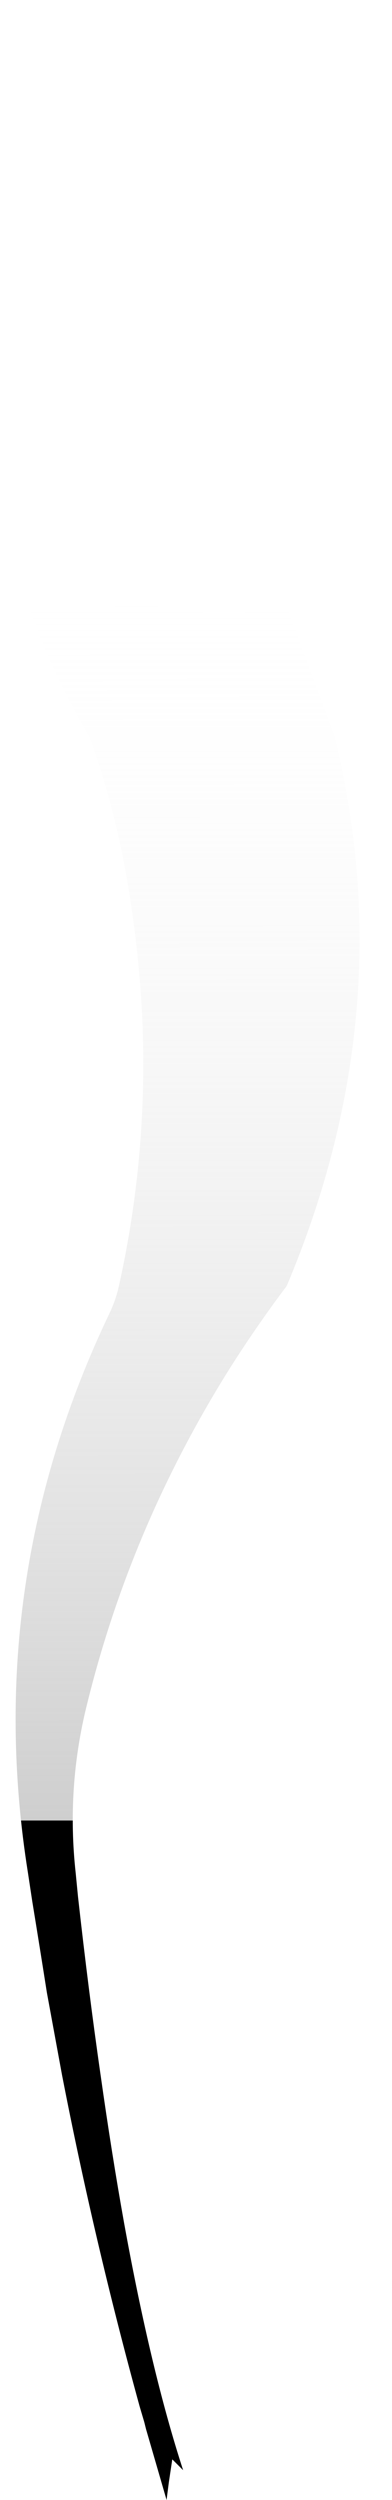 <?xml version="1.0" encoding="UTF-8" standalone="no"?>
<svg xmlns:xlink="http://www.w3.org/1999/xlink" height="436.95px" width="68.6px" xmlns="http://www.w3.org/2000/svg">
  <g transform="matrix(1.0, 0.0, 0.0, 1.0, 8.55, 434.95)">
    <path d="M23.5 -3.2 Q17.85 -20.55 13.15 -46.5 11.0 -58.5 9.05 -72.3 6.95 -86.85 5.1 -103.45 L4.7 -107.55 Q3.05 -122.45 6.65 -136.95 11.35 -156.1 19.65 -173.8 24.6 -184.35 30.8 -194.4 35.8 -202.45 41.6 -210.15 L41.8 -210.6 Q57.95 -249.15 53.35 -287.9 52.25 -297.0 50.05 -306.1 42.75 -325.85 35.5 -345.6 L34.0 -349.8 36.75 -344.1 Q30.05 -368.05 39.6 -388.45 L40.65 -390.65 Q43.7 -396.55 48.15 -402.15 L49.8 -404.25 50.0 -404.5 48.3 -407.15 47.9 -407.85 41.5 -407.45 Q24.2 -407.0 9.6 -416.1 L7.2 -412.9 6.4 -411.8 Q3.95 -408.15 2.0 -404.25 L1.8 -403.85 1.05 -402.3 Q-1.55 -396.5 -3.45 -390.75 -11.6 -365.8 -6.7 -341.2 -4.7 -331.15 -0.5 -321.15 2.7 -313.6 7.15 -306.1 10.7 -296.2 12.85 -285.65 L13.4 -282.8 Q15.85 -269.15 16.4 -255.75 L16.5 -252.05 Q16.85 -230.8 12.25 -210.15 11.7 -207.7 10.65 -205.5 -0.5 -182.2 -4.1 -157.85 -7.75 -133.25 -3.65 -107.55 L-2.9 -102.6 Q-1.6 -94.65 -0.35 -86.7 L2.3 -72.3 Q7.95 -43.2 15.9 -14.3 L16.7 -11.6 17.0 -10.4 20.6 2.0 21.0 -1.1 21.6 -5.1 23.5 -3.2" fill="url(#gradient0)" fill-rule="evenodd" stroke="none">
      <animate attributeName="d" dur="2s" repeatCount="indefinite" values="M23.5 -3.2 Q17.85 -20.55 13.15 -46.5 11.0 -58.5 9.05 -72.3 6.95 -86.85 5.1 -103.45 L4.7 -107.55 Q3.05 -122.45 6.65 -136.95 11.35 -156.1 19.65 -173.8 24.6 -184.35 30.8 -194.4 35.8 -202.45 41.6 -210.15 L41.8 -210.6 Q57.95 -249.15 53.35 -287.9 52.25 -297.0 50.05 -306.1 42.75 -325.85 35.5 -345.6 L34.0 -349.8 36.75 -344.1 Q30.05 -368.05 39.6 -388.45 L40.65 -390.65 Q43.7 -396.55 48.15 -402.15 L49.8 -404.25 50.0 -404.5 48.3 -407.15 47.9 -407.85 41.5 -407.45 Q24.2 -407.0 9.6 -416.1 L7.2 -412.9 6.4 -411.8 Q3.95 -408.15 2.0 -404.25 L1.8 -403.85 1.05 -402.3 Q-1.55 -396.5 -3.45 -390.75 -11.6 -365.8 -6.7 -341.2 -4.7 -331.15 -0.5 -321.15 2.7 -313.6 7.15 -306.1 10.7 -296.2 12.85 -285.65 L13.4 -282.8 Q15.85 -269.15 16.4 -255.75 L16.5 -252.05 Q16.85 -230.8 12.25 -210.15 11.7 -207.7 10.65 -205.5 -0.5 -182.2 -4.1 -157.85 -7.75 -133.25 -3.65 -107.55 L-2.9 -102.6 Q-1.6 -94.65 -0.35 -86.7 L2.3 -72.3 Q7.95 -43.2 15.9 -14.3 L16.7 -11.6 17.0 -10.4 20.6 2.0 21.0 -1.1 21.6 -5.1 23.5 -3.2;M19.9 -8.0 Q22.3 -30.65 21.7 -53.25 21.35 -66.4 20.35 -79.55 19.15 -95.2 17.1 -110.85 L16.95 -114.95 Q16.45 -129.7 17.45 -144.45 18.8 -163.85 22.75 -183.25 25.15 -194.8 29.7 -205.35 33.35 -214.25 36.95 -223.15 L37.15 -223.75 Q51.15 -260.65 58.7 -299.5 59.8 -308.7 60.0 -318.0 60.4 -338.8 56.45 -360.15 L55.2 -364.55 53.35 -370.6 Q46.45 -391.55 34.5 -411.4 L34.9 -413.9 Q32.35 -420.45 29.85 -426.95 L30.7 -429.6 30.9 -430.1 30.0 -431.55 29.7 -431.65 26.5 -432.15 Q18.2 -433.55 9.95 -434.95 L7.1 -431.8 7.5 -430.45 Q6.25 -426.2 5.45 -421.85 L5.35 -421.45 5.05 -419.65 Q4.3 -413.3 7.0 -407.65 18.05 -384.55 24.25 -360.15 26.95 -349.5 27.45 -338.6 27.85 -329.85 27.9 -321.1 27.95 -310.3 27.45 -299.5 L27.35 -296.4 Q26.7 -282.5 24.3 -268.8 L23.6 -264.8 Q20.05 -243.9 17.5 -222.9 17.2 -220.4 16.9 -217.9 13.95 -192.75 12.5 -167.5 11.05 -141.8 11.35 -116.15 L11.45 -110.85 Q11.7 -102.75 12.5 -94.7 L13.9 -79.7 Q16.45 -49.35 17.35 -19.2 L17.1 -16.3 17.65 -17.45 19.9 -4.25 20.4 -1.15 20.1 -5.2 19.9 -8.0"/>
    </path>
    <path d="M23.5 -3.2 L21.6 -5.1 21.0 -1.1 20.6 2.0 17.0 -10.4 16.7 -11.6 15.9 -14.3 Q7.95 -43.2 2.3 -72.3 L-0.35 -86.7 Q-1.6 -94.65 -2.9 -102.6 L-3.65 -107.55 Q-7.75 -133.25 -4.1 -157.85 -0.5 -182.2 10.65 -205.5 11.7 -207.7 12.25 -210.15 16.85 -230.8 16.5 -252.05 L16.4 -255.75 Q15.85 -269.15 13.4 -282.8 L12.85 -285.65 Q10.7 -296.2 7.15 -306.1 2.7 -313.6 -0.5 -321.15 -4.7 -331.15 -6.7 -341.2 -11.6 -365.8 -3.45 -390.75 -1.55 -396.5 1.05 -402.3 L1.8 -403.85 2.0 -404.25 Q3.95 -408.15 6.4 -411.8 L7.2 -412.9 9.6 -416.1 Q24.2 -407.0 41.5 -407.45 L47.9 -407.85 48.3 -407.15 50.0 -404.5 49.8 -404.25 48.15 -402.15 Q43.7 -396.55 40.65 -390.65 L39.6 -388.45 Q30.05 -368.05 36.75 -344.1 L34.0 -349.8 35.5 -345.6 Q42.75 -325.85 50.05 -306.1 52.25 -297.0 53.35 -287.9 57.95 -249.15 41.8 -210.6 L41.6 -210.15 Q35.8 -202.45 30.8 -194.4 24.6 -184.35 19.65 -173.8 11.35 -156.1 6.65 -136.95 3.05 -122.45 4.7 -107.55 L5.1 -103.45 Q6.95 -86.85 9.05 -72.3 11.0 -58.5 13.15 -46.5 17.85 -20.55 23.5 -3.2" fill="none" stroke="#000000" stroke-linecap="round" stroke-linejoin="round" stroke-opacity="0.0" stroke-width="1.0">
      <animate attributeName="stroke" dur="2s" repeatCount="indefinite" values="#000000;#000001"/>
      <animate attributeName="stroke-width" dur="2s" repeatCount="indefinite" values="0.0;0.0"/>
      <animate attributeName="fill-opacity" dur="2s" repeatCount="indefinite" values="0.0;0.0"/>
      <animate attributeName="d" dur="2s" repeatCount="indefinite" values="M23.5 -3.2 L21.6 -5.1 21.0 -1.1 20.6 2.0 17.0 -10.4 16.7 -11.6 15.9 -14.3 Q7.95 -43.2 2.3 -72.3 L-0.35 -86.7 Q-1.6 -94.65 -2.9 -102.6 L-3.65 -107.55 Q-7.75 -133.25 -4.1 -157.85 -0.5 -182.2 10.65 -205.5 11.7 -207.7 12.25 -210.15 16.85 -230.8 16.5 -252.05 L16.4 -255.75 Q15.85 -269.15 13.4 -282.8 L12.85 -285.65 Q10.7 -296.2 7.15 -306.1 2.7 -313.6 -0.5 -321.15 -4.7 -331.15 -6.7 -341.2 -11.6 -365.8 -3.45 -390.75 -1.55 -396.5 1.05 -402.3 L1.8 -403.85 2.0 -404.25 Q3.95 -408.15 6.4 -411.8 L7.2 -412.9 9.6 -416.1 Q24.2 -407.0 41.5 -407.45 L47.9 -407.85 48.3 -407.15 50.0 -404.5 49.8 -404.25 48.15 -402.15 Q43.7 -396.55 40.65 -390.65 L39.6 -388.45 Q30.05 -368.05 36.75 -344.1 L34.0 -349.8 35.5 -345.6 Q42.75 -325.85 50.05 -306.1 52.25 -297.0 53.35 -287.9 57.95 -249.15 41.8 -210.6 L41.6 -210.15 Q35.8 -202.45 30.8 -194.4 24.6 -184.35 19.65 -173.8 11.35 -156.1 6.65 -136.95 3.05 -122.45 4.7 -107.55 L5.1 -103.45 Q6.95 -86.85 9.05 -72.3 11.0 -58.5 13.15 -46.5 17.85 -20.55 23.5 -3.2;M19.9 -8.0 L20.1 -5.2 20.4 -1.15 19.9 -4.25 17.65 -17.45 17.1 -16.3 17.35 -19.2 Q16.45 -49.35 13.9 -79.7 L12.5 -94.7 Q11.7 -102.75 11.45 -110.85 L11.35 -116.15 Q11.05 -141.8 12.5 -167.5 13.95 -192.75 16.9 -217.9 17.2 -220.4 17.5 -222.9 20.05 -243.9 23.6 -264.8 L24.3 -268.8 Q26.7 -282.5 27.35 -296.4 L27.45 -299.5 Q27.95 -310.3 27.9 -321.1 27.85 -329.85 27.45 -338.6 26.95 -349.5 24.25 -360.15 18.05 -384.55 7.0 -407.65 4.3 -413.3 5.05 -419.65 L5.35 -421.45 5.45 -421.85 Q6.25 -426.2 7.5 -430.45 L7.1 -431.8 9.95 -434.95 Q18.2 -433.55 26.5 -432.15 L29.7 -431.65 30.0 -431.55 30.9 -430.1 30.7 -429.6 29.85 -426.95 Q32.35 -420.45 34.9 -413.9 L34.5 -411.4 Q46.45 -391.55 53.35 -370.6 L55.2 -364.55 56.45 -360.15 Q60.4 -338.8 60.0 -318.0 59.8 -308.7 58.7 -299.5 51.15 -260.65 37.15 -223.75 L36.95 -223.15 Q33.35 -214.25 29.7 -205.35 25.15 -194.8 22.75 -183.25 18.8 -163.85 17.45 -144.45 16.45 -129.7 16.95 -114.95 L17.1 -110.85 Q19.15 -95.2 20.35 -79.55 21.35 -66.4 21.7 -53.25 22.3 -30.65 19.9 -8.0"/>
    </path>
  </g>
  <defs>
    <linearGradient gradientTransform="matrix(-1.0E-4, -0.135, 0.22, -1.0E-4, 14.15, -227.35)" gradientUnits="userSpaceOnUse" id="gradient0" spreadMethod="pad" x1="-819.2" x2="819.2">
      <animateTransform additive="replace" attributeName="gradientTransform" dur="2s" from="1" repeatCount="indefinite" to="1" type="scale"/>
      <animateTransform additive="sum" attributeName="gradientTransform" dur="2s" from="14.15 -227.35" repeatCount="indefinite" to="14.15 -227.35" type="translate"/>
      <animateTransform additive="sum" attributeName="gradientTransform" dur="2s" from="-90.032" repeatCount="indefinite" to="-90.032" type="rotate"/>
      <animateTransform additive="sum" attributeName="gradientTransform" dur="2s" from="0.135 0.22" repeatCount="indefinite" to="0.135 0.22" type="scale"/>
      <animateTransform additive="sum" attributeName="gradientTransform" dur="2s" from="0.005" repeatCount="indefinite" to="0.005" type="skewX"/>
      <stop offset="0.0" stop-color="#c4c4c4" stop-opacity="0.824">
        <animate attributeName="offset" dur="2s" repeatCount="indefinite" values="0.0;0.0"/>
        <animate attributeName="stop-color" dur="2s" repeatCount="indefinite" values="#c4c4c4;#c4c4c5"/>
        <animate attributeName="stop-opacity" dur="2s" repeatCount="indefinite" values="0.824;0.824"/>
      </stop>
      <stop offset="1.0" stop-color="#ffffff" stop-opacity="0.0">
        <animate attributeName="offset" dur="2s" repeatCount="indefinite" values="1.0;1.0"/>
        <animate attributeName="stop-color" dur="2s" repeatCount="indefinite" values="#ffffff;#ffffff"/>
        <animate attributeName="stop-opacity" dur="2s" repeatCount="indefinite" values="0.0;0.0"/>
      </stop>
    </linearGradient>
  </defs>
</svg>
